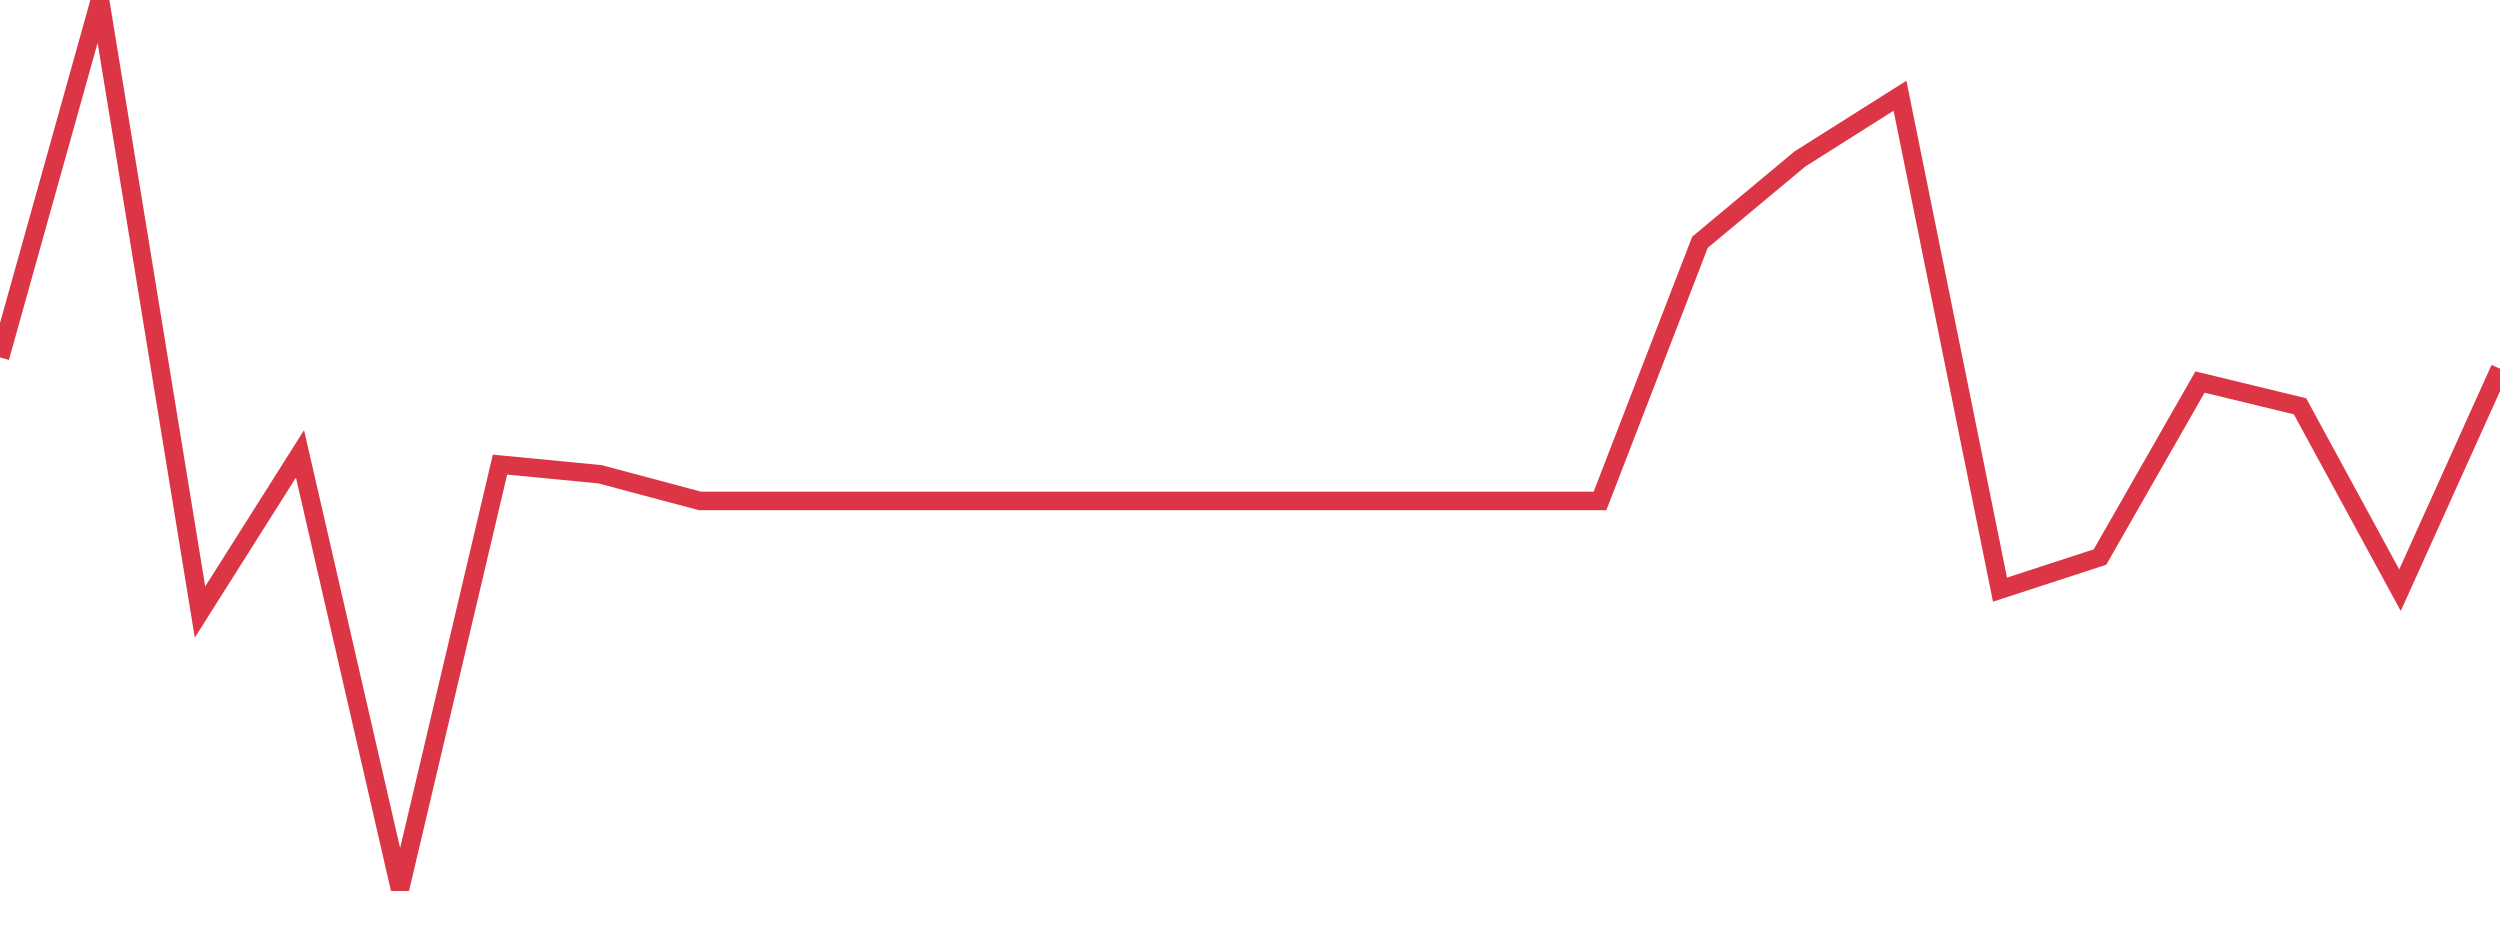 <?xml version="1.0" standalone="no"?>
<!DOCTYPE svg PUBLIC "-//W3C//DTD SVG 1.1//EN" "http://www.w3.org/Graphics/SVG/1.1/DTD/svg11.dtd">
<svg width="135" height="50" viewBox="0 0 135 50" preserveAspectRatio="none" class="sparkline" xmlns="http://www.w3.org/2000/svg"
xmlns:xlink="http://www.w3.org/1999/xlink"><path  class="sparkline--line" d="M 0 19.3 L 0 19.3 L 5.4 0 L 10.8 33.05 L 16.2 24.51 L 21.6 48 L 27 25.09 L 32.4 25.61 L 37.8 27.05 L 43.2 27.05 L 48.6 27.05 L 54 27.05 L 59.4 27.05 L 64.8 27.05 L 70.2 27.05 L 75.6 27.05 L 81 27.05 L 86.4 27.05 L 91.8 13.08 L 97.2 8.58 L 102.6 5.17 L 108 31.84 L 113.4 30.08 L 118.8 20.63 L 124.2 21.94 L 129.6 31.87 L 135 19.91" fill="none" stroke-width="1" stroke="#dc3545"></path></svg>